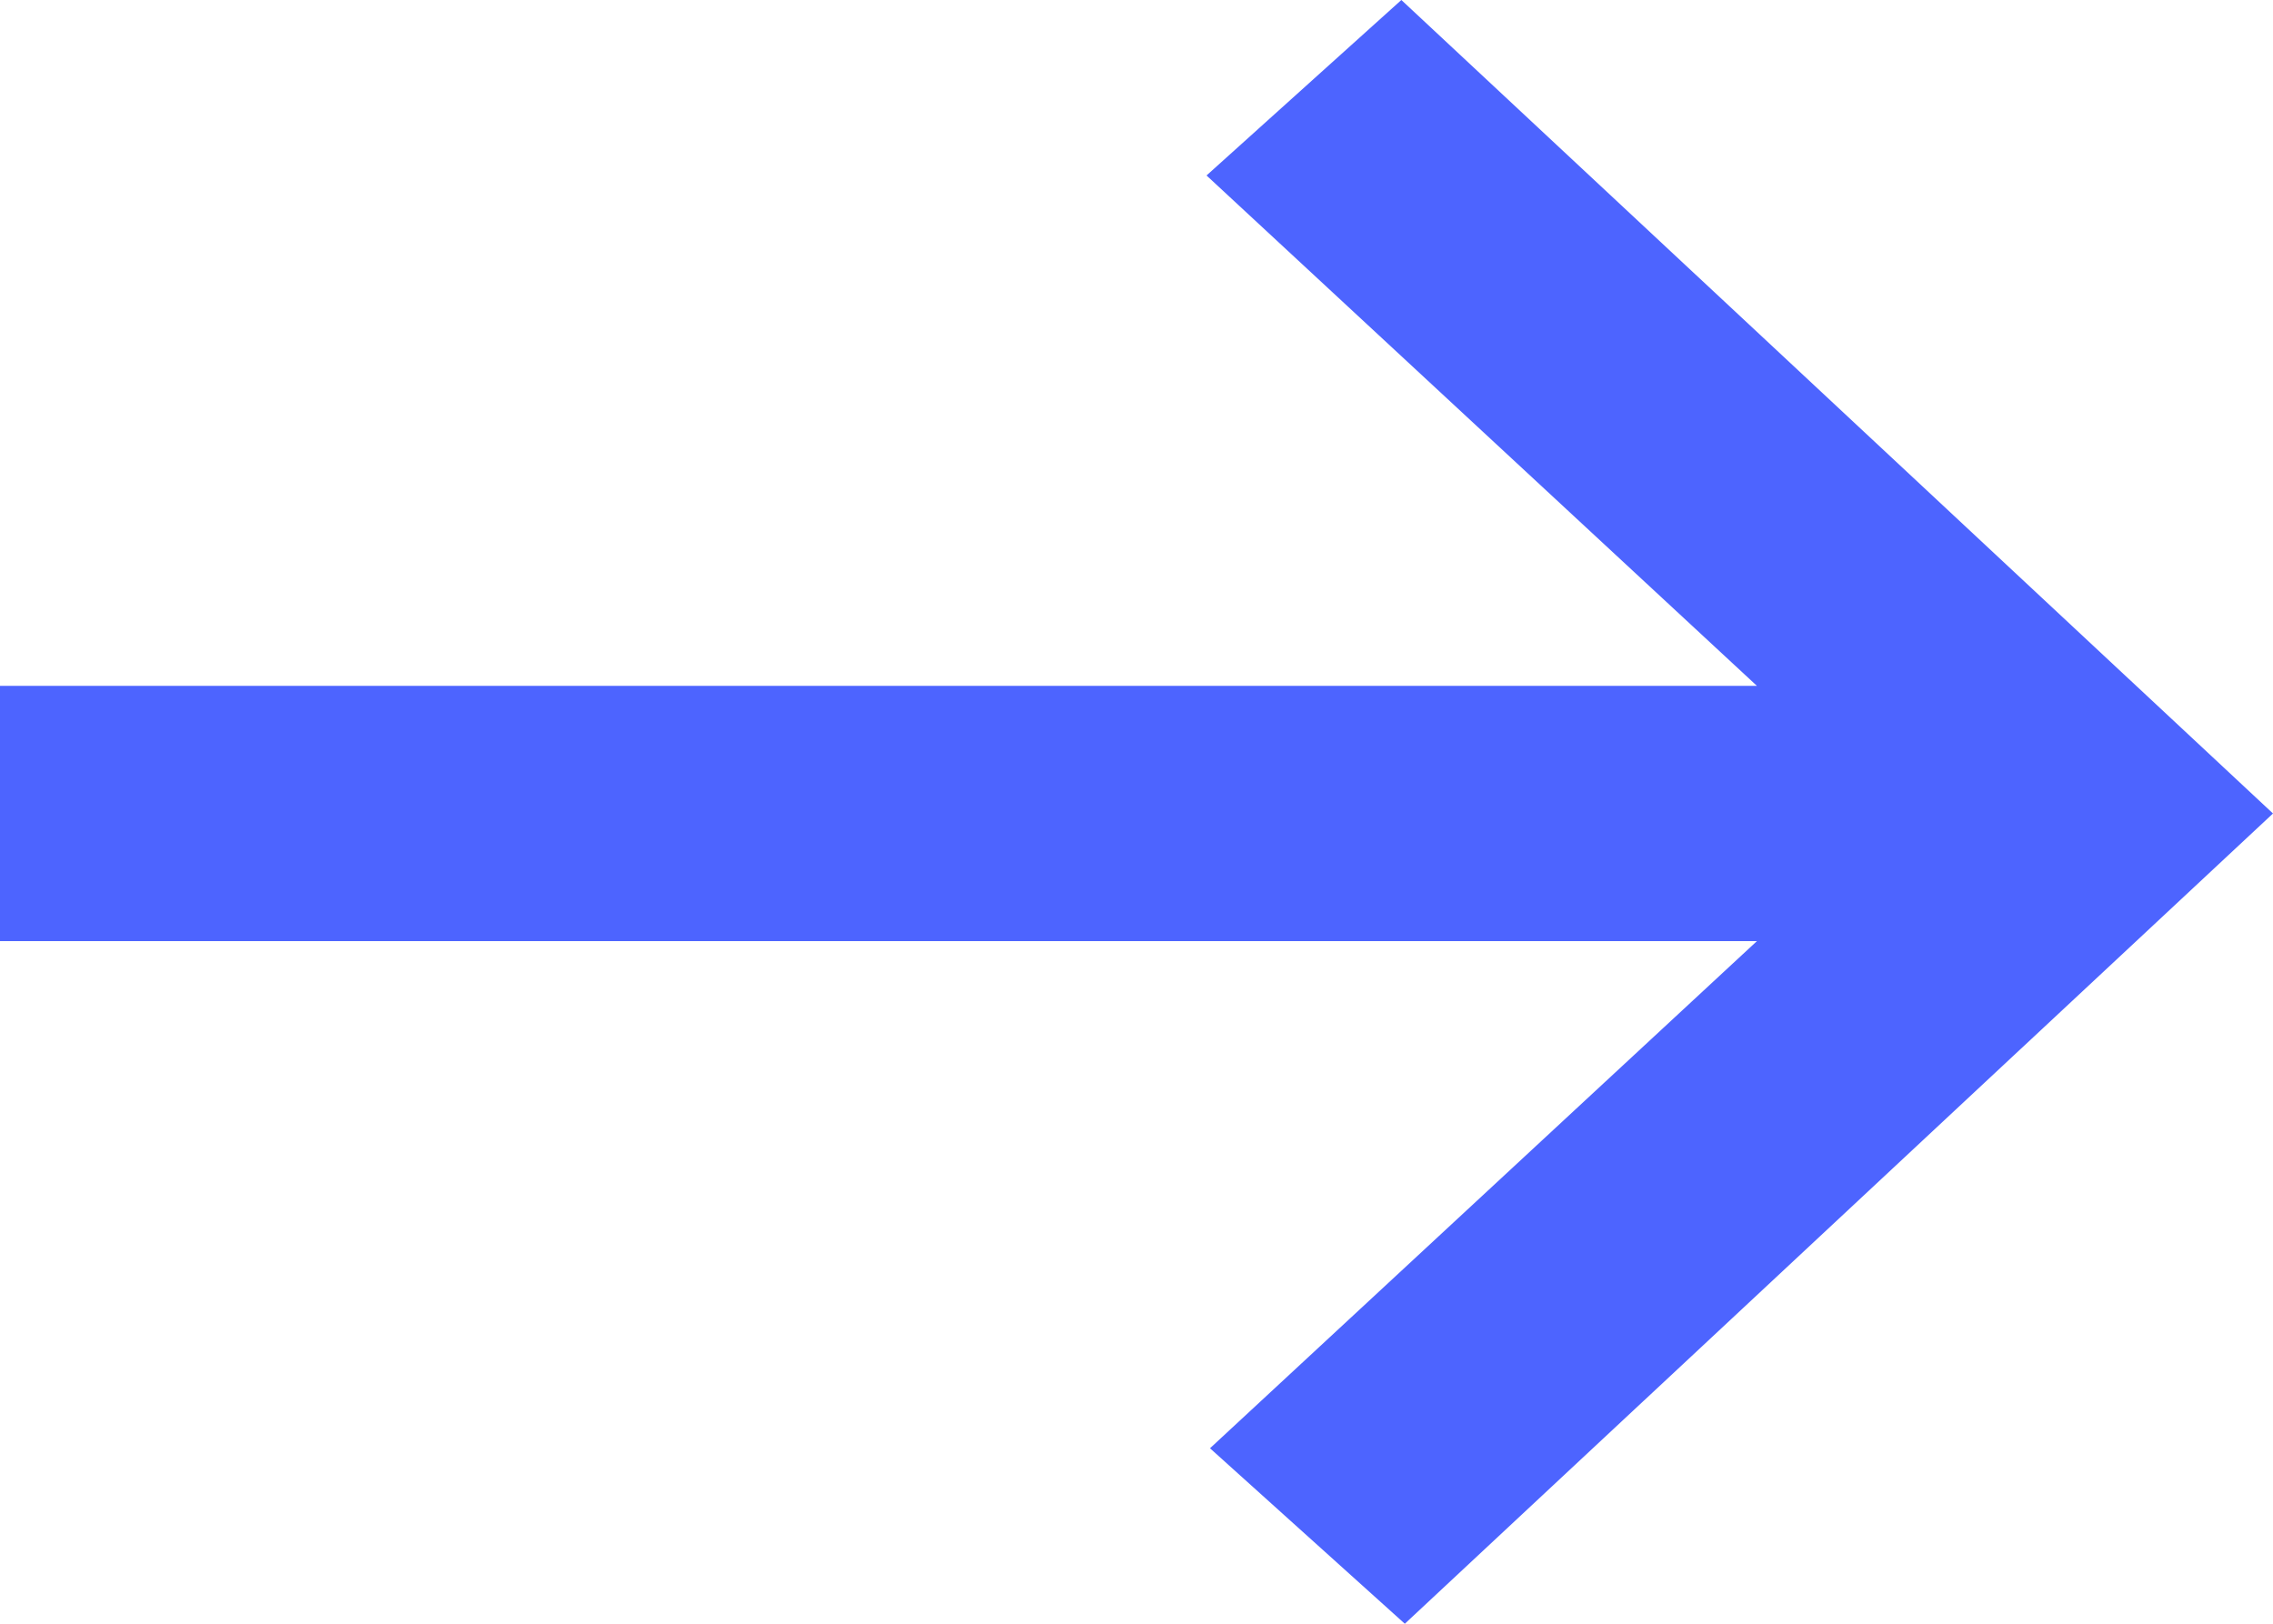 <svg width="21" height="15" viewBox="0 0 21 15" fill="none" xmlns="http://www.w3.org/2000/svg">
<path d="M12.979 15L11.179 13.379L16.232 8.694H0V6.336H16.232L11.147 1.621L12.947 0L21 7.515L12.979 15Z" fill="#4D64FF"/>
</svg>
